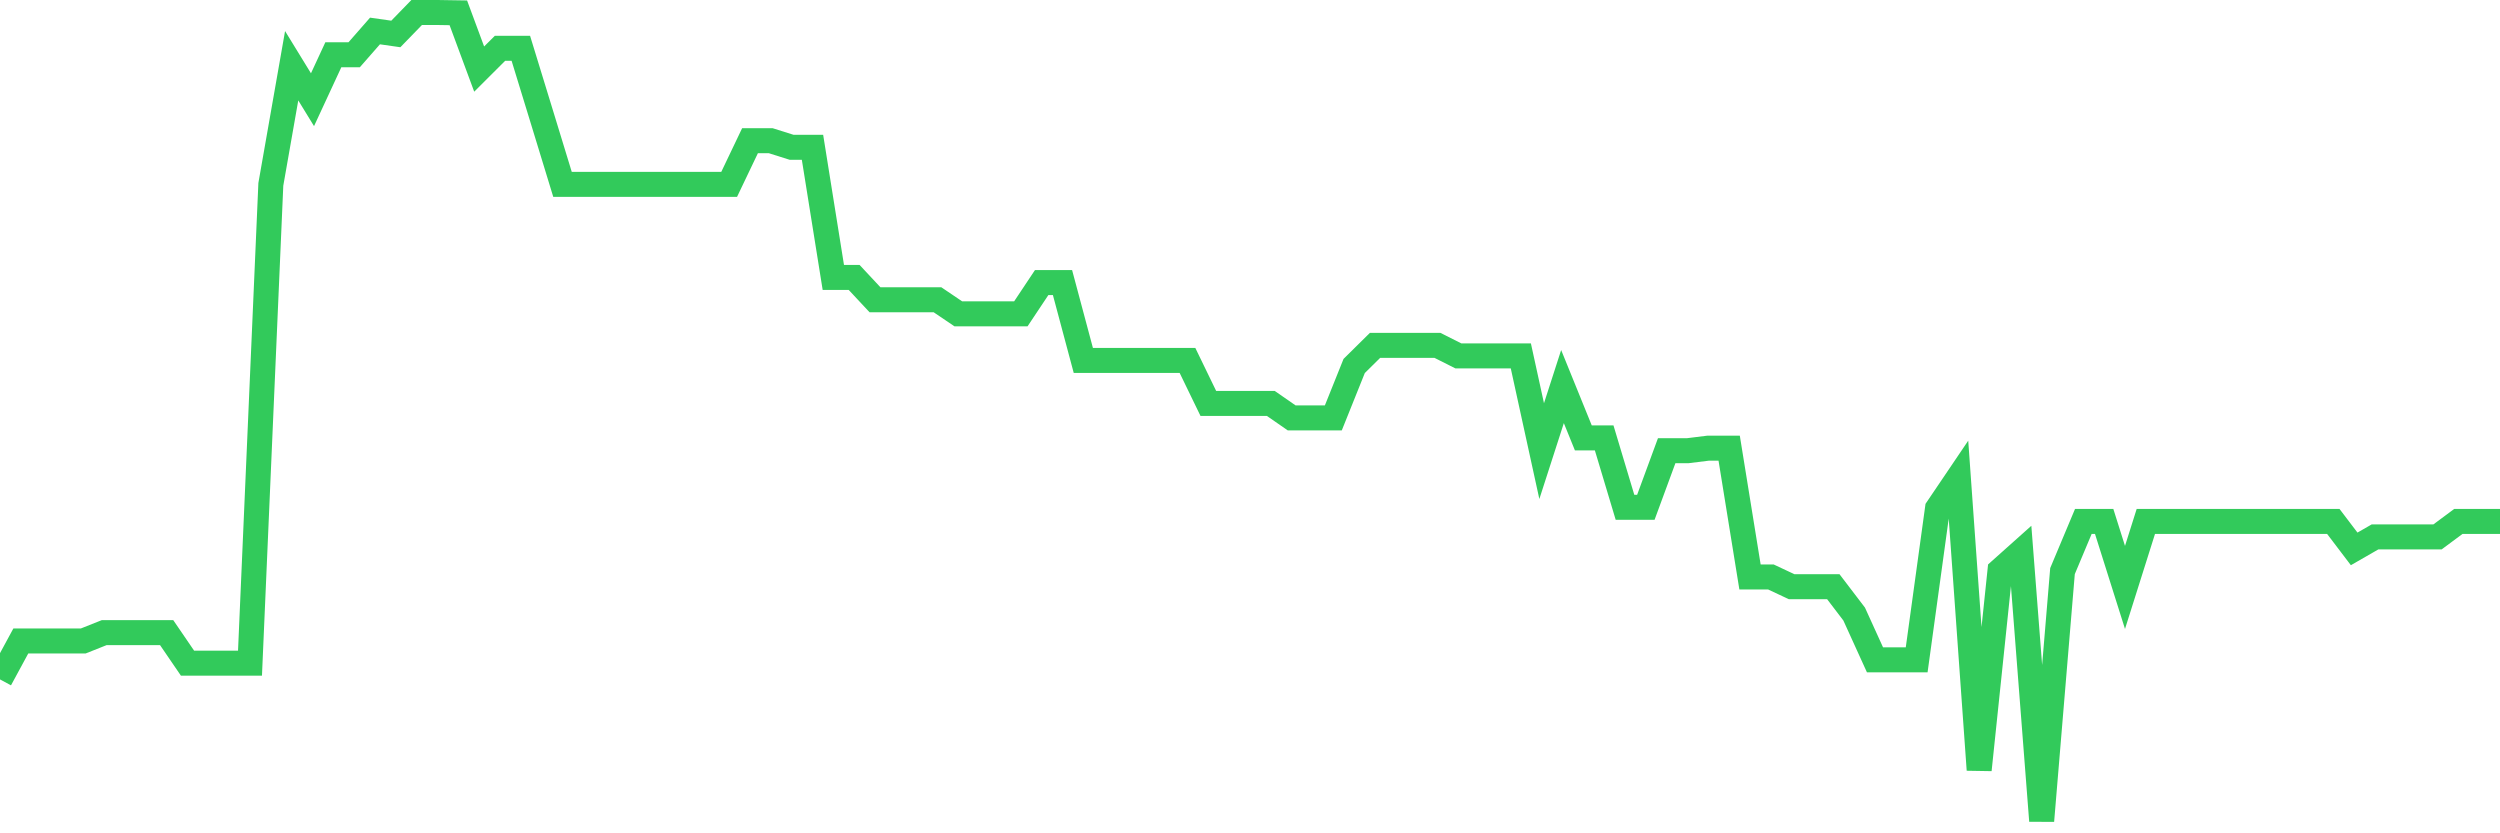 <svg
  xmlns="http://www.w3.org/2000/svg"
  xmlns:xlink="http://www.w3.org/1999/xlink"
  width="120"
  height="40"
  viewBox="0 0 120 40"
  preserveAspectRatio="none"
>
  <polyline
    points="0,32.611 1,30.765 2,30.765 3,30.765 4,30.765 5,30.367 6,30.367 7,30.367 8,30.367 9,31.831 10,31.831 11,31.831 12,31.831 13,8.849 14,3.155 15,4.786 16,2.629 17,2.629 18,1.487 19,1.63 20,0.6 21,0.6 22,0.616 23,3.316 24,2.318 25,2.318 26,5.579 27,8.849 28,8.849 29,8.849 30,8.849 31,8.849 32,8.849 33,8.849 34,8.849 35,8.849 36,6.755 37,6.755 38,7.071 39,7.071 40,13.318 41,13.318 42,14.389 43,14.389 44,14.389 45,14.389 46,15.065 47,15.065 48,15.065 49,15.065 50,13.563 51,13.563 52,17.302 53,17.302 54,17.302 55,17.302 56,17.302 57,17.302 58,19.365 59,19.365 60,19.365 61,19.365 62,20.059 63,20.059 64,20.059 65,17.567 66,16.579 67,16.579 68,16.579 69,16.579 70,17.082 71,17.082 72,17.082 73,17.082 74,21.654 75,18.555 76,21.019 77,21.019 78,24.352 79,24.352 80,21.635 81,21.635 82,21.511 83,21.511 84,27.693 85,27.693 86,28.163 87,28.163 88,28.163 89,29.475 90,31.673 91,31.673 92,31.673 93,24.405 94,22.926 95,36.953 96,27.386 97,26.493 98,39.4 99,27.413 100,25.03 101,25.03 102,28.197 103,25.03 104,25.03 105,25.03 106,25.03 107,25.03 108,25.03 109,25.03 110,25.03 111,25.03 112,25.03 113,26.347 114,25.772 115,25.772 116,25.772 117,25.772 118,25.03 119,25.03 120,25.03"
    fill="none"
    stroke="#32ca5b"
    stroke-width="1.2"
  >
  </polyline>
</svg>